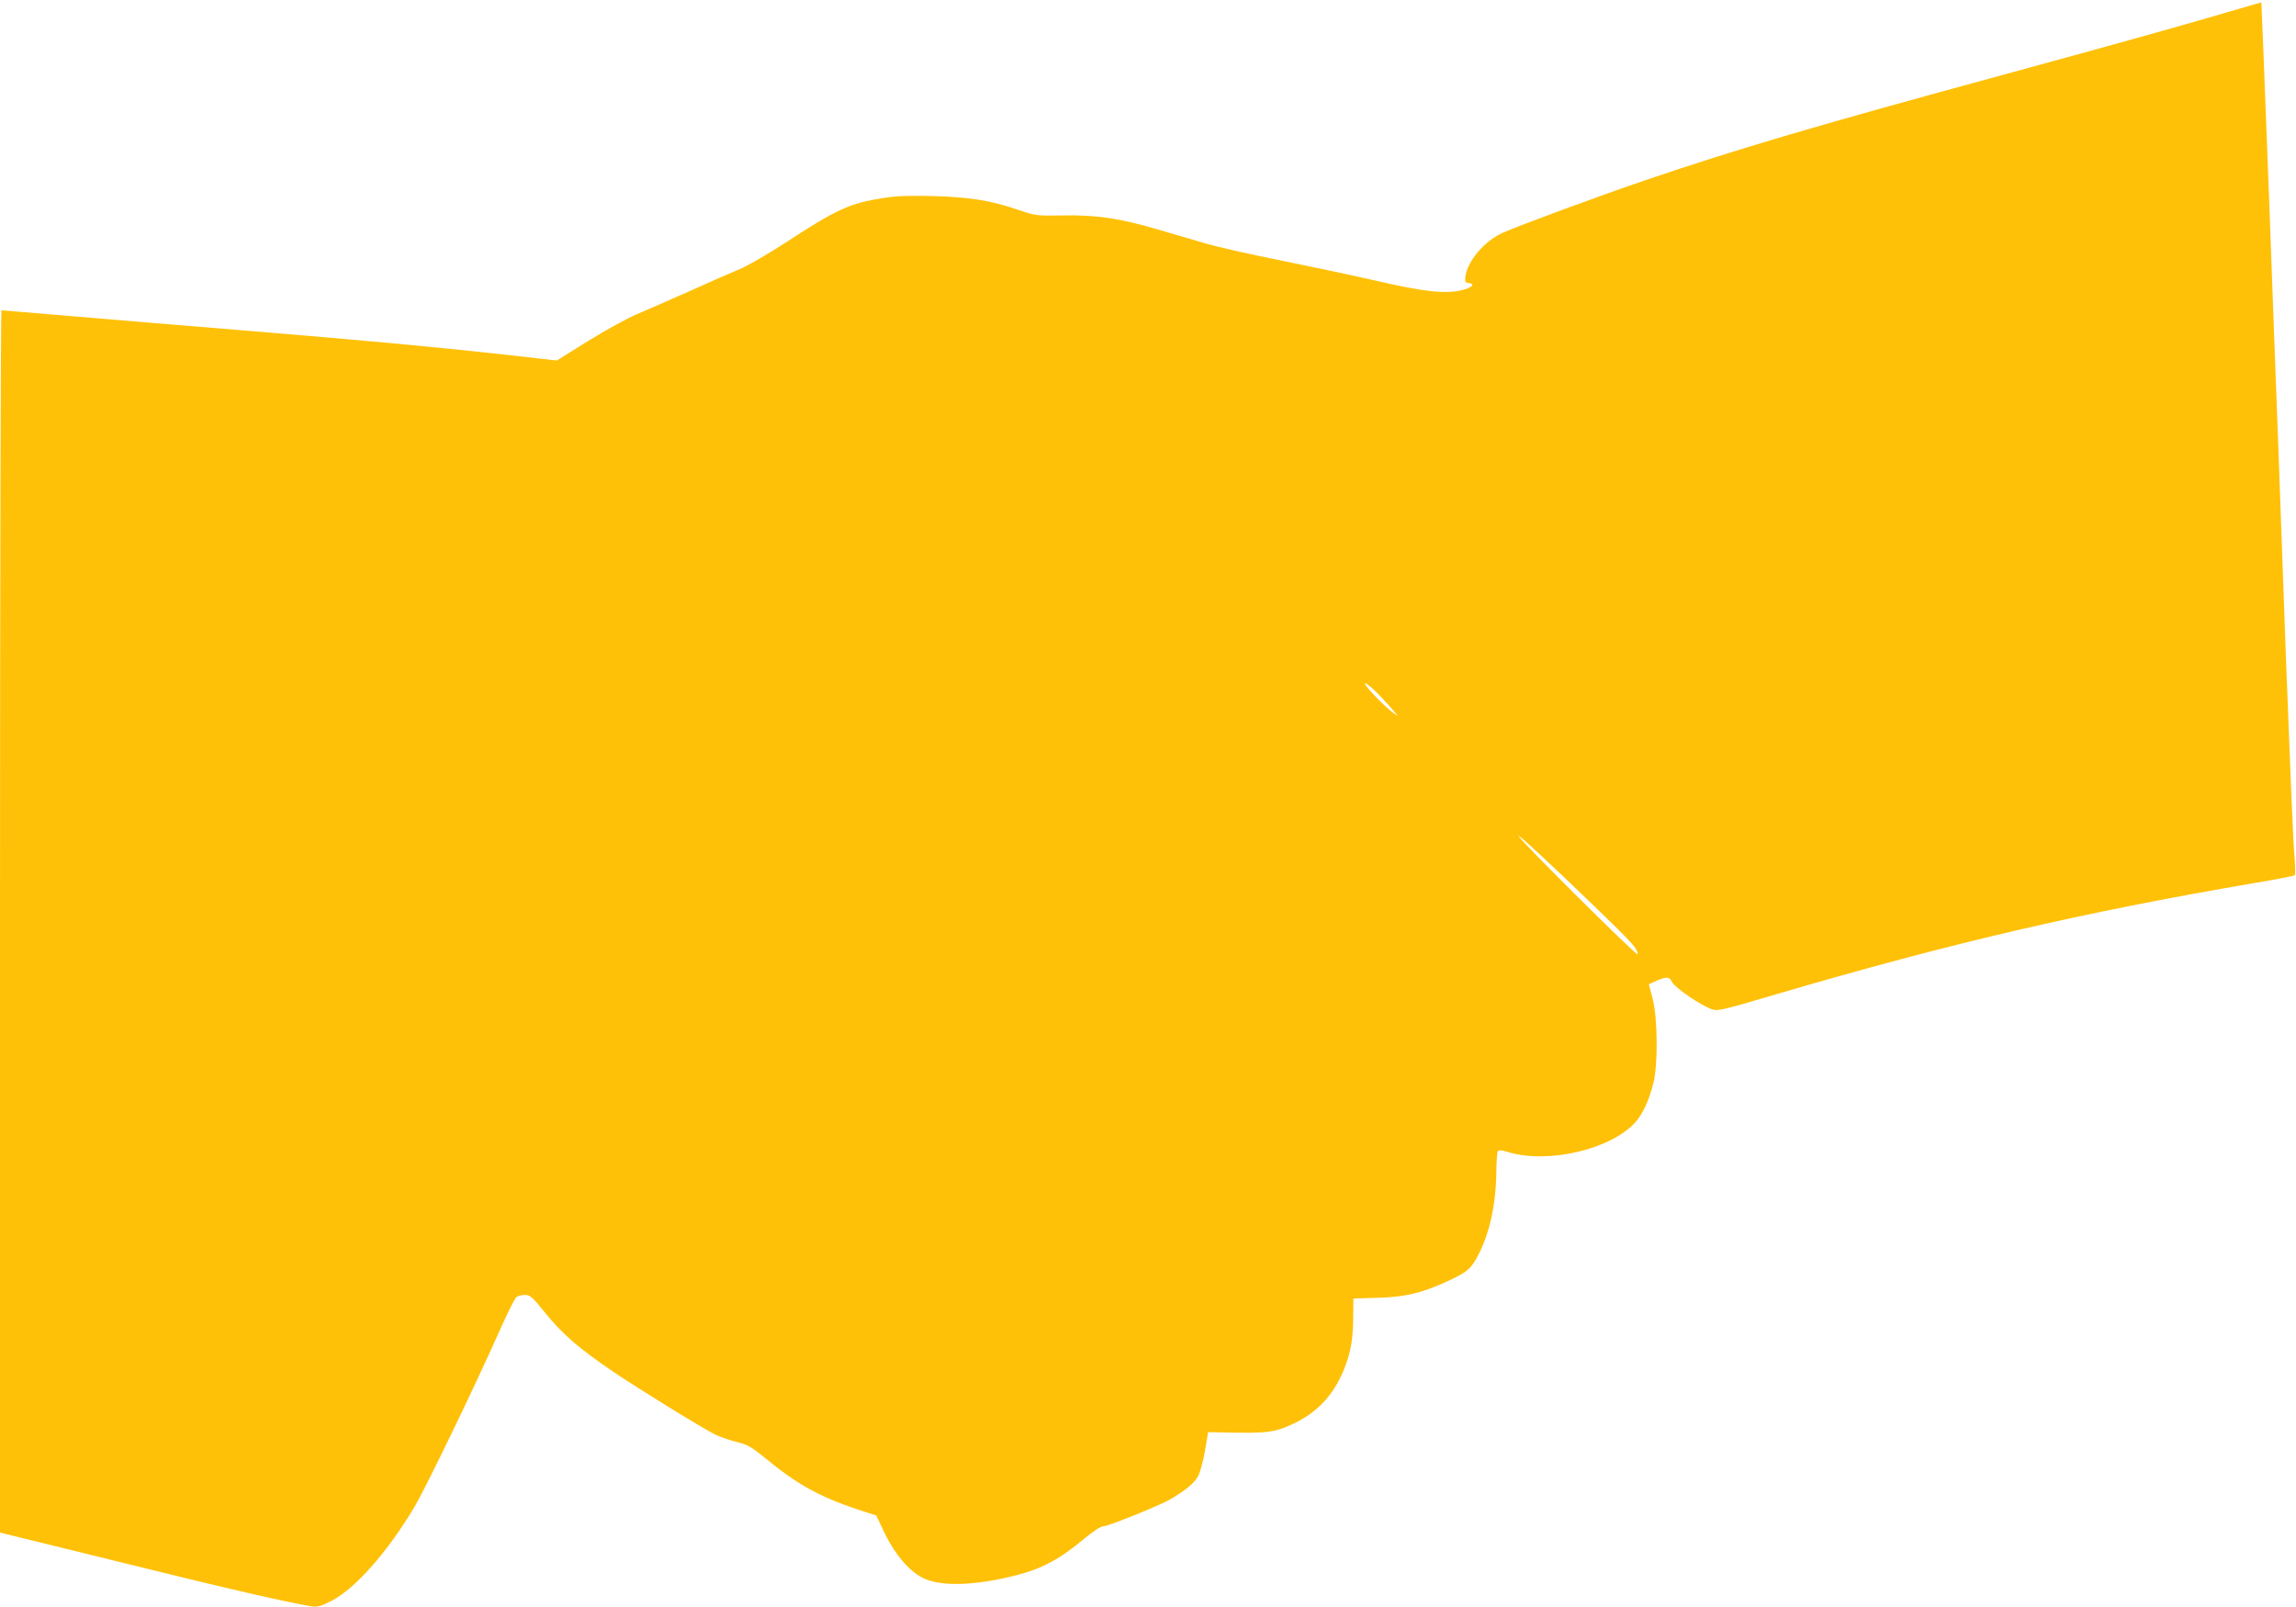 <?xml version="1.0" standalone="no"?>
<!DOCTYPE svg PUBLIC "-//W3C//DTD SVG 20010904//EN"
 "http://www.w3.org/TR/2001/REC-SVG-20010904/DTD/svg10.dtd">
<svg version="1.0" xmlns="http://www.w3.org/2000/svg"
 width="1280pt" height="896pt" viewBox="0 0 1280 896"
 preserveAspectRatio="xMidYMid meet">
<g transform="translate(0,896) scale(0.1,-0.1)"
fill="#ffc107" stroke="none">
<path d="M12490 8913 c-306 -90 -655 -188 -1315 -368 -1051 -286 -1484 -414
-1994 -587 -260 -88 -712 -255 -806 -297 -101 -46 -196 -159 -206 -246 -3 -25
0 -31 19 -33 39 -6 19 -26 -39 -40 -92 -22 -210 -9 -479 53 -135 31 -378 82
-540 115 -162 32 -351 75 -420 96 -69 20 -186 54 -260 76 -208 61 -337 80
-520 77 -154 -3 -156 -2 -260 33 -148 51 -267 69 -470 75 -128 3 -202 1 -275
-11 -184 -28 -260 -62 -535 -242 -104 -68 -220 -135 -265 -154 -44 -18 -170
-73 -280 -123 -110 -49 -243 -107 -295 -129 -52 -22 -174 -89 -271 -149 l-175
-109 -310 35 c-359 40 -772 78 -1464 135 -272 22 -679 56 -904 75 -225 19
-413 35 -418 35 -4 0 -8 -1533 -8 -3407 l0 -3408 683 -168 c593 -147 926 -223
1058 -244 30 -4 51 2 110 33 131 68 311 273 459 521 62 104 340 678 480 994
40 90 80 170 89 177 8 6 29 12 47 12 29 0 41 -10 111 -97 97 -121 190 -201
380 -330 146 -99 487 -309 571 -352 24 -12 76 -30 116 -40 64 -16 84 -27 162
-91 176 -145 301 -214 509 -284 l110 -36 48 -101 c57 -116 134 -207 210 -246
89 -45 248 -46 451 -3 198 43 293 90 457 226 46 38 86 64 100 64 26 0 302 111
369 148 84 48 141 94 160 133 11 21 28 84 38 141 l17 103 50 -1 c288 -7 321
-3 440 55 124 62 211 157 266 292 39 95 52 169 53 291 l1 108 135 4 c154 4
251 27 400 97 104 49 123 66 166 151 60 120 93 273 96 445 0 61 4 117 8 123 5
9 21 8 59 -4 225 -67 577 17 710 169 40 46 71 113 97 210 28 102 26 368 -3
478 l-21 79 42 19 c55 25 74 24 88 -7 13 -29 160 -130 218 -150 36 -13 52 -9
361 82 976 287 1710 457 2664 620 121 20 223 40 228 44 4 3 3 60 -3 126 -6 65
-26 553 -46 1084 -19 531 -39 1080 -44 1220 -6 140 -28 745 -50 1345 -23 599
-42 1090 -43 1091 -1 1 -54 -14 -117 -33z m-4804 -3825 c33 -35 71 -76 84 -92
l25 -30 -30 21 c-49 35 -171 163 -154 163 8 0 42 -28 75 -62z m1208 -1186
c207 -200 235 -231 236 -263 0 -16 -645 625 -664 659 -12 21 155 -133 428
-396z"/>
</g>
</svg>
